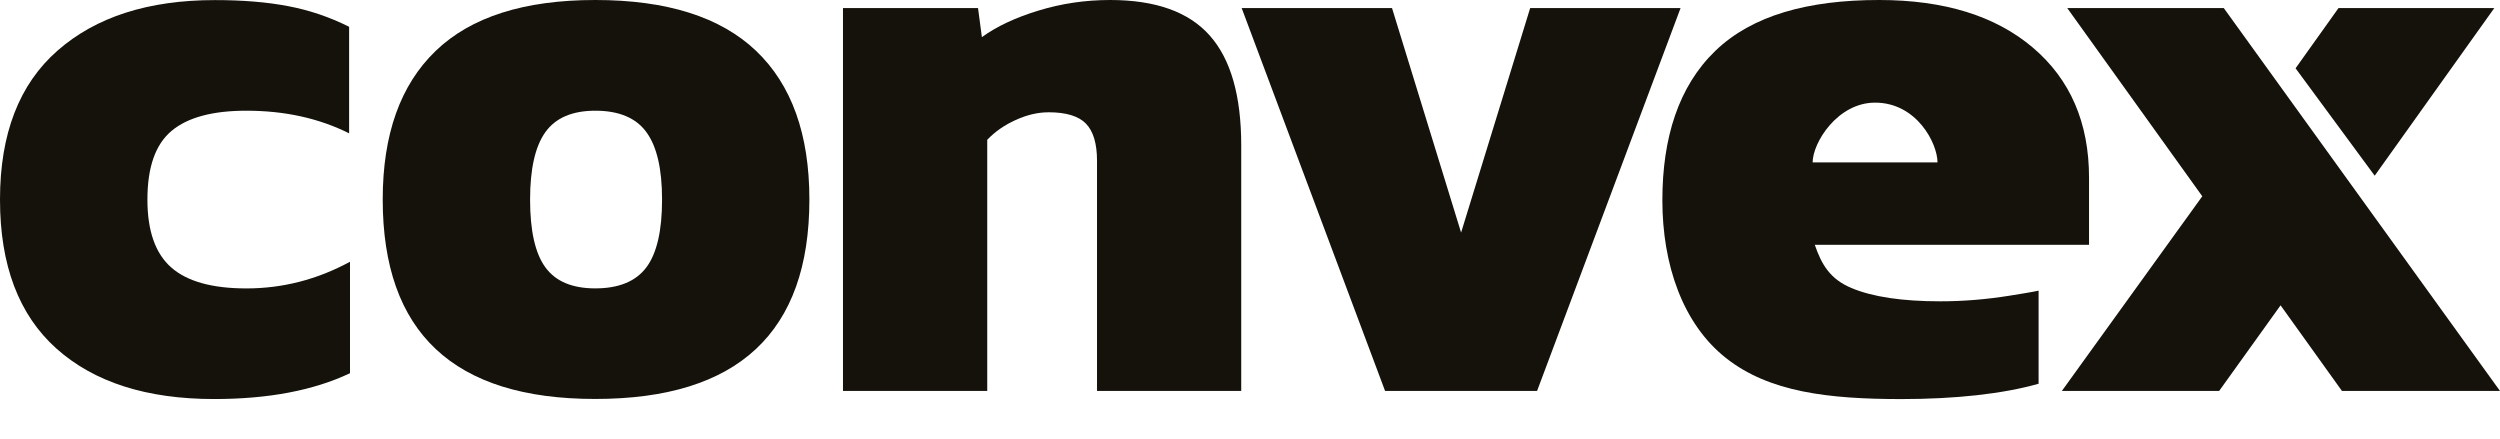 <svg width="57" height="10" viewBox="0 0 57 10" fill="none" xmlns="http://www.w3.org/2000/svg">
<path d="M1.286 7.947C0.429 7.18 0 6.047 0 4.55C0 3.053 0.437 1.919 1.313 1.153C2.187 0.386 3.383 0.002 4.899 0.002C5.529 0.002 6.086 0.047 6.57 0.14C7.054 0.232 7.518 0.389 7.96 0.611V3.04C7.272 2.696 6.491 2.524 5.617 2.524C4.847 2.524 4.278 2.677 3.912 2.984C3.544 3.291 3.361 3.812 3.361 4.55C3.361 5.263 3.541 5.778 3.903 6.097C4.264 6.416 4.836 6.576 5.618 6.576C6.447 6.576 7.233 6.373 7.98 5.968V8.509C7.151 8.902 6.119 9.098 4.883 9.098C3.341 9.098 2.144 8.714 1.286 7.947Z" fill="#14120B"/>
<path d="M8.726 4.548C8.726 3.063 9.129 1.934 9.934 1.16C10.738 0.386 11.951 0 13.573 0C15.206 0 16.427 0.387 17.239 1.16C18.049 1.932 18.454 3.063 18.454 4.548C18.454 7.58 16.827 9.096 13.573 9.096C10.341 9.098 8.726 7.582 8.726 4.548ZM14.737 6.096C14.976 5.777 15.095 5.261 15.095 4.55C15.095 3.85 14.976 3.337 14.737 3.012C14.499 2.686 14.11 2.524 13.573 2.524C13.049 2.524 12.668 2.687 12.435 3.012C12.202 3.337 12.086 3.85 12.086 4.55C12.086 5.262 12.202 5.778 12.435 6.096C12.668 6.416 13.047 6.575 13.573 6.575C14.11 6.575 14.497 6.415 14.737 6.096Z" fill="#14120B"/>
<path d="M19.22 0.184H22.299L22.387 0.847C22.725 0.602 23.157 0.399 23.681 0.24C24.206 0.08 24.748 0 25.309 0C26.347 0 27.104 0.27 27.583 0.811C28.062 1.351 28.3 2.185 28.3 3.315V8.914H25.012V3.665C25.012 3.272 24.927 2.99 24.758 2.817C24.589 2.645 24.305 2.56 23.909 2.56C23.664 2.56 23.413 2.619 23.157 2.736C22.9 2.852 22.685 3.003 22.509 3.187V8.914H19.22V0.184Z" fill="#14120B"/>
<path d="M28.31 0.184H31.738L33.313 5.303L34.888 0.184H38.317L35.045 8.914H31.58L28.31 0.184Z" fill="#14120B"/>
<path d="M39.352 8.163C38.364 7.383 37.902 6.029 37.902 4.567C37.902 3.143 38.27 1.97 39.109 1.16C39.949 0.349 41.228 0 42.843 0C44.329 0 45.498 0.362 46.351 1.087C47.203 1.811 47.63 2.8 47.63 4.052V5.581H41.377C41.532 6.035 41.729 6.364 42.213 6.567C42.697 6.77 43.373 6.87 44.238 6.87C44.754 6.87 45.281 6.828 45.816 6.742C46.005 6.711 46.316 6.663 46.48 6.627V8.749C45.663 8.982 44.573 9.099 43.346 9.099C41.693 9.098 40.34 8.943 39.352 8.163ZM44.175 3.703C44.175 3.27 43.702 2.34 42.752 2.34C41.894 2.34 41.328 3.256 41.328 3.703H44.175Z" fill="#14120B"/>
<path d="M50.212 4.475L47.133 0.184H50.702L57 8.914H53.397L51.997 6.961L50.596 8.914H47.01L50.212 4.475Z" fill="#14120B"/>
<path d="M53.318 0.184H56.87L54.143 4.006L52.339 1.557L53.318 0.184Z" fill="#14120B"/>
</svg>
